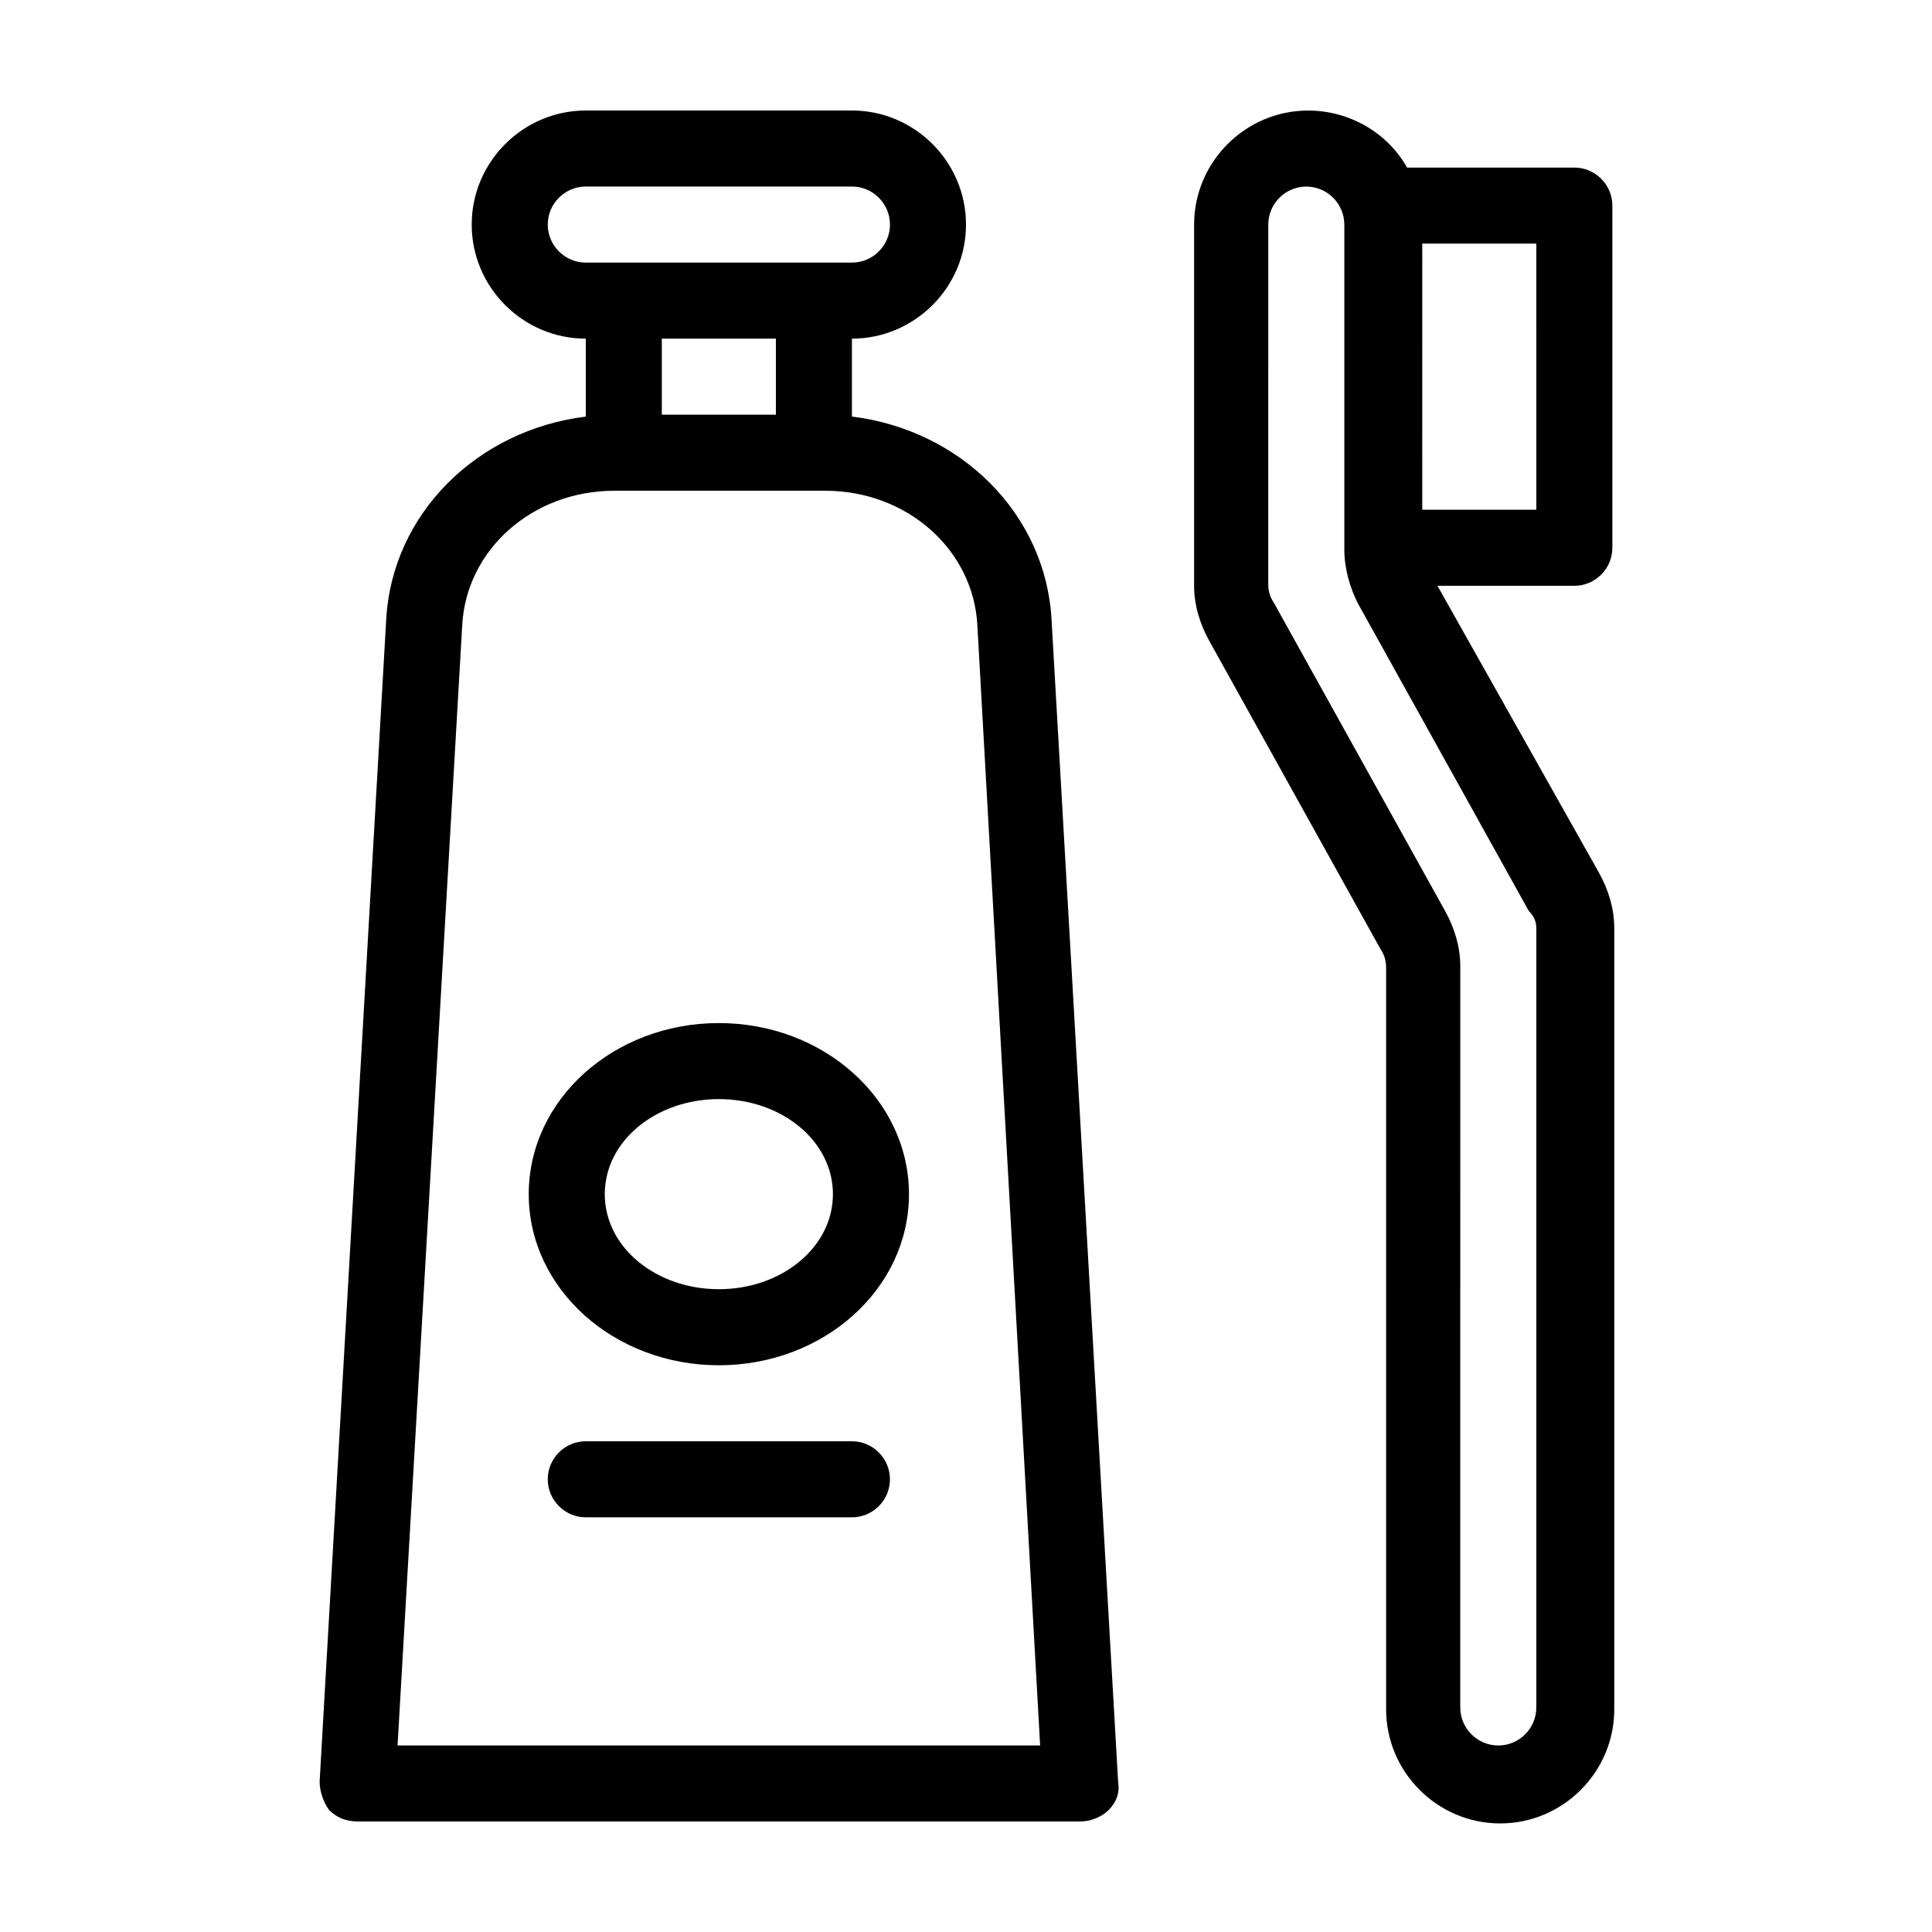 <?xml version="1.0" encoding="UTF-8"?>
<!-- Uploaded to: SVG Repo, www.svgrepo.com, Generator: SVG Repo Mixer Tools -->
<svg fill="#000000" width="800px" height="800px" version="1.1" viewBox="144 144 512 512" xmlns="http://www.w3.org/2000/svg">
 <path d="m369.77 254.4v-20.656c16.625 0 30.23-13.602 30.23-30.23 0-16.625-13.602-30.23-30.23-30.23l-70.531 0.004c-16.625 0-30.23 13.602-30.23 30.23 0 16.625 13.602 30.23 30.23 30.23v20.656c-28.719 3.527-51.387 25.695-52.898 53.906l-17.637 307.82c0 2.519 1.008 5.543 2.519 7.559 2.016 2.016 4.535 3.023 7.559 3.023h191.45c2.519 0 5.543-1.008 7.559-3.023 2.016-2.016 3.023-4.535 2.519-7.559l-17.633-307.83c-1.516-28.211-24.188-50.379-52.906-53.906zm-80.609-50.887c0-5.543 4.535-10.078 10.078-10.078h70.535c5.543 0 10.078 4.535 10.078 10.078s-4.535 10.078-10.078 10.078h-70.535c-5.543 0-10.078-4.535-10.078-10.078zm60.457 30.23v20.152h-30.23v-20.152zm-100.26 372.82 17.129-296.74c1.008-20.152 18.641-35.77 40.305-35.77h55.922c21.664 0 39.297 15.617 40.305 35.77l16.629 296.74zm130.49-70.531c0 5.543-4.535 10.078-10.078 10.078l-70.531-0.004c-5.543 0-10.078-4.535-10.078-10.078 0-5.543 4.535-10.078 10.078-10.078h70.535c5.539 0.004 10.074 4.539 10.074 10.082zm-45.344-120.91c-27.711 0-50.383 20.152-50.383 45.344 0 25.191 22.672 45.344 50.383 45.344 27.711 0 50.383-20.152 50.383-45.344-0.004-25.191-22.676-45.344-50.383-45.344zm0 70.531c-16.625 0-30.23-11.082-30.23-25.191 0-14.105 13.602-25.191 30.23-25.191 16.625 0 30.23 11.082 30.23 25.191-0.004 14.109-13.605 25.191-30.23 25.191zm236.79-196.48v-90.684c0-5.543-4.535-10.078-10.078-10.078h-44.336c-5.039-9.07-15.113-15.113-26.199-15.113-16.625 0-30.23 13.602-30.23 30.23v95.723c0 5.039 1.512 10.078 4.031 14.609l45.344 81.617c1.008 1.512 1.512 3.023 1.512 5.039v196.48c0 16.625 13.602 30.23 30.23 30.23 16.625 0 30.23-13.602 30.23-30.23v-207.07c0-5.039-1.512-10.078-4.031-14.609l-42.824-76.074h36.277c5.539 0 10.074-4.535 10.074-10.078zm-20.152 100.76v206.56c0 5.543-4.535 10.078-10.078 10.078s-10.078-4.535-10.078-10.078l0.004-196.48c0-5.039-1.512-10.078-4.031-14.609l-45.344-81.617c-1.008-1.512-1.512-3.023-1.512-5.039l0.004-95.223c0-5.543 4.535-10.078 10.078-10.078 5.543 0 10.078 4.535 10.078 10.078v85.648 0.504c0 5.039 1.512 10.078 3.527 14.105l45.344 81.617c1.504 1.512 2.008 3.023 2.008 4.535zm0-110.84h-30.23l0.004-70.535h30.23z"/>
</svg>
